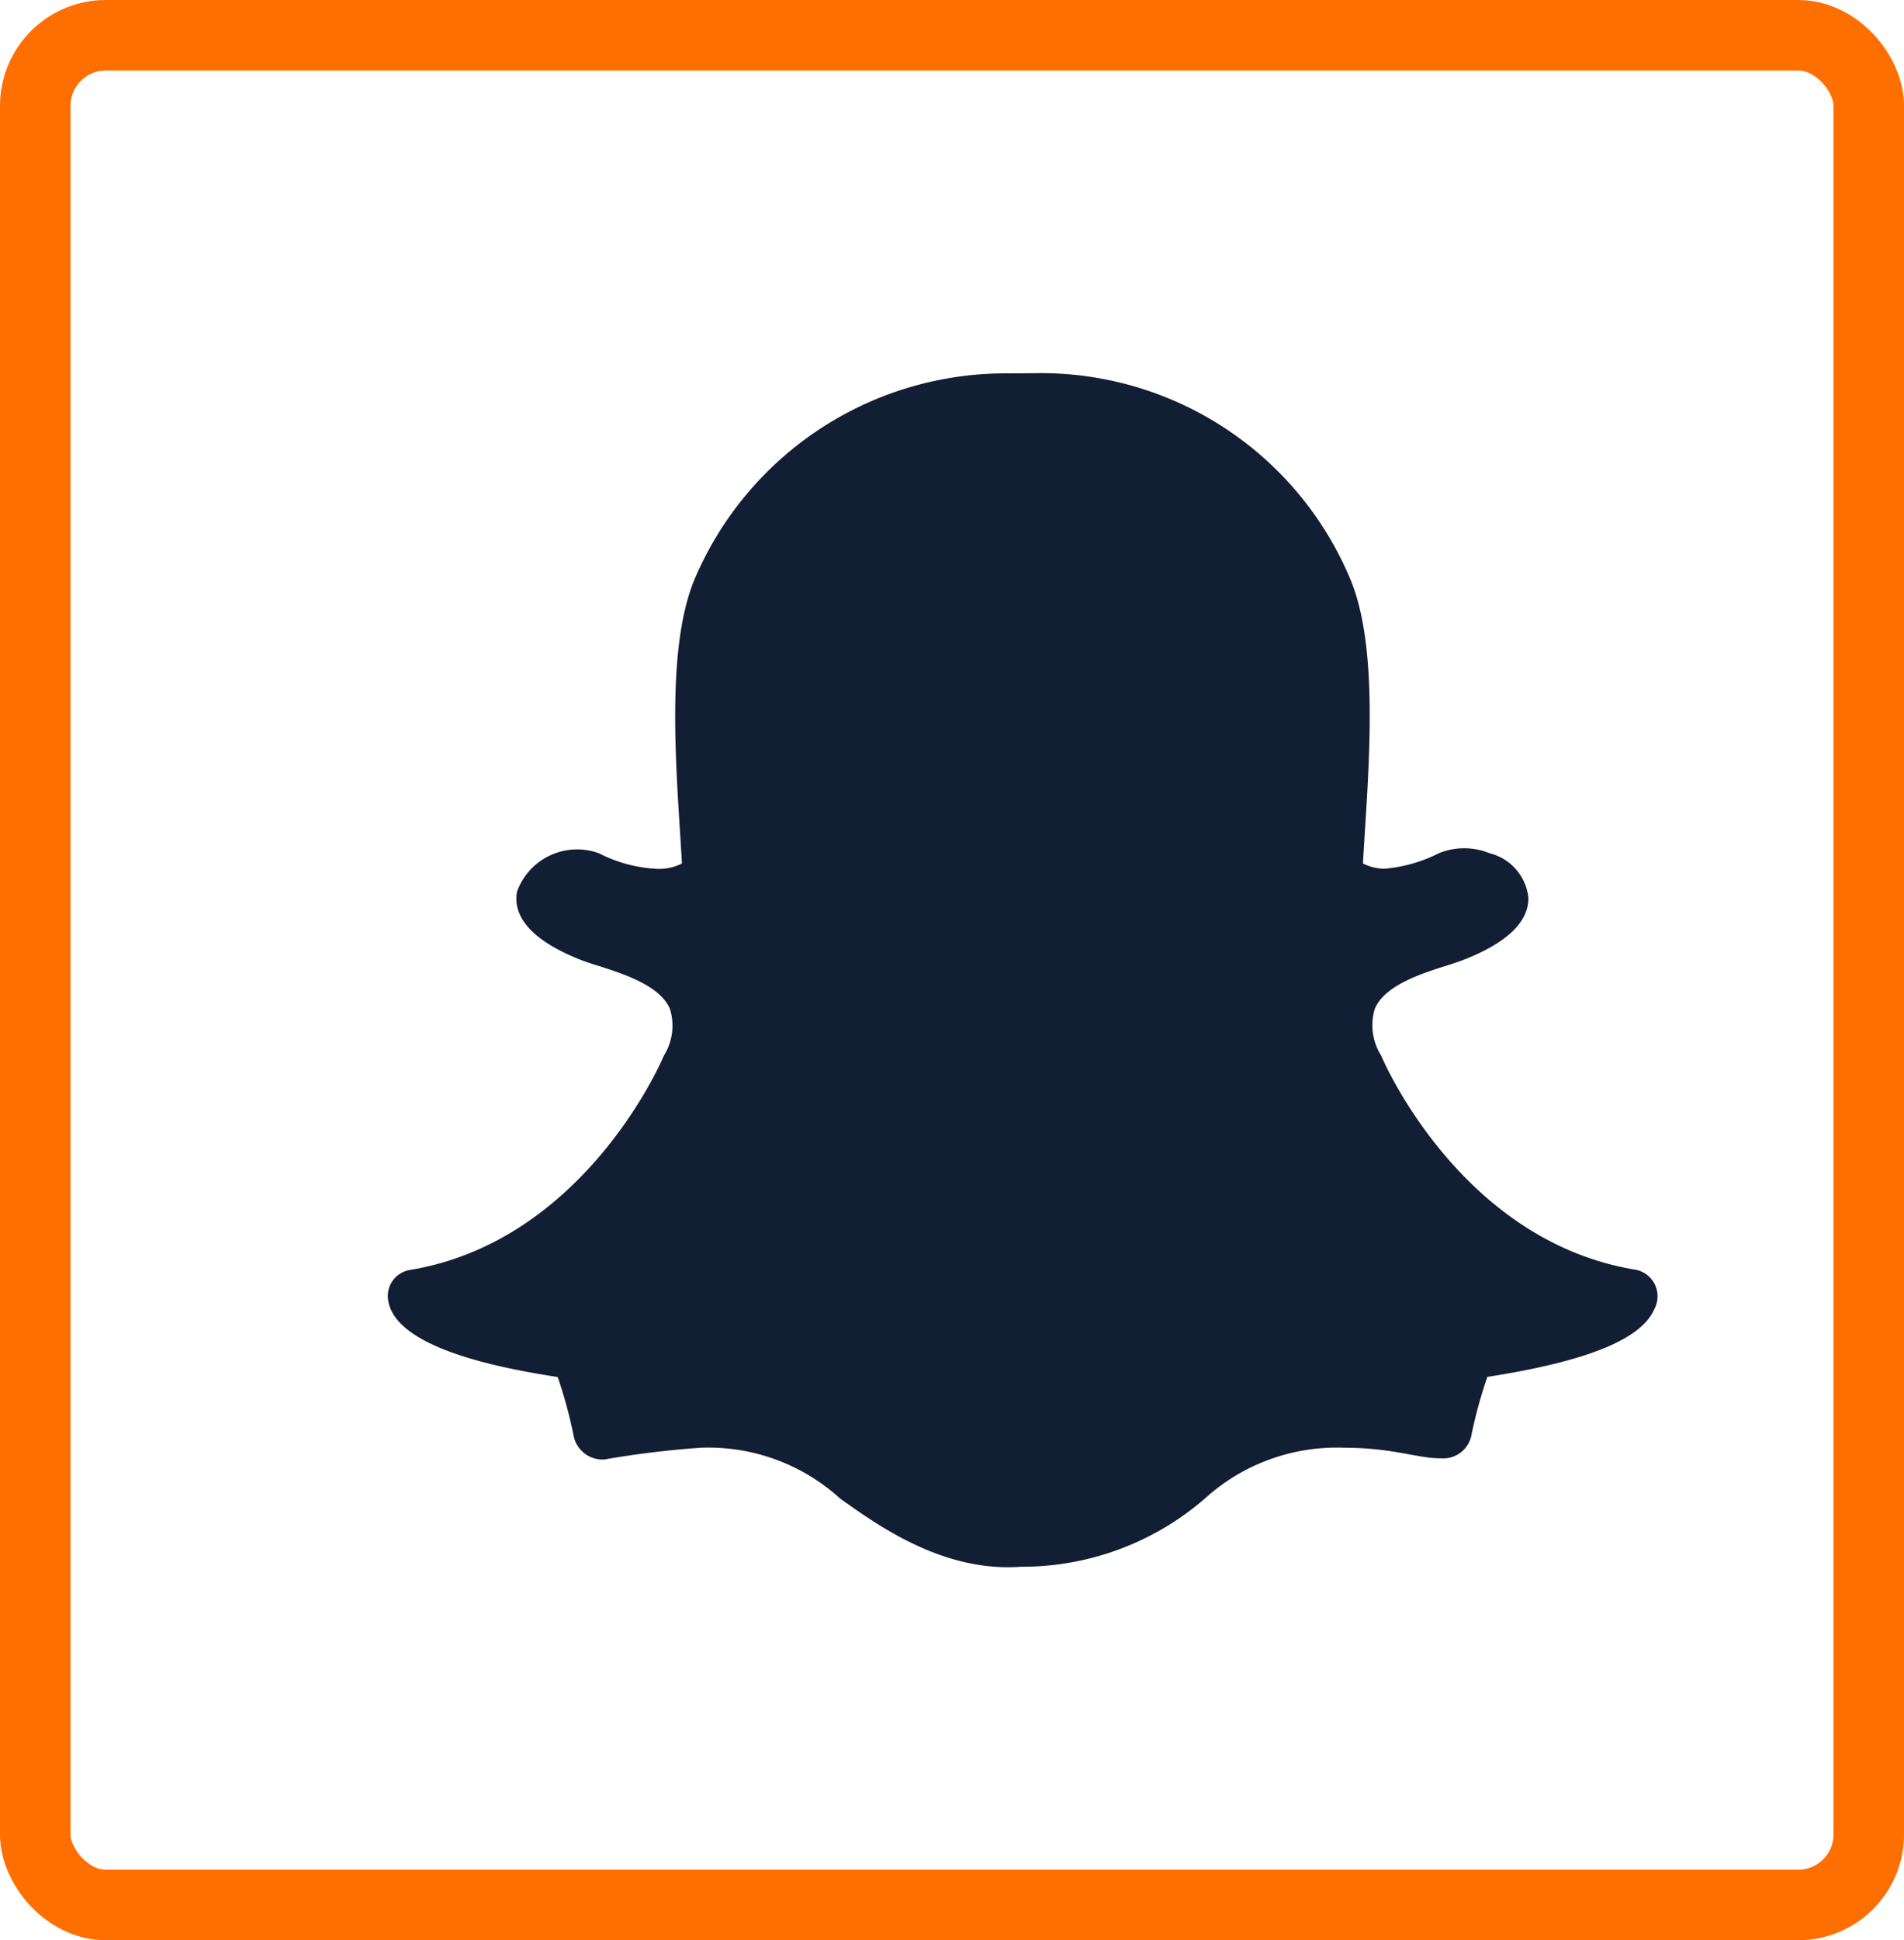 <svg xmlns="http://www.w3.org/2000/svg" width="54" height="55" viewBox="0 0 54 55"><g transform="translate(-1627 -3684)"><g transform="translate(1627 3684)" fill="none" stroke="#ff6f00" stroke-width="2"><rect width="54" height="55" rx="3" stroke="none"/><rect x="1" y="1" width="52" height="53" rx="2" fill="none"/></g><path d="M35.919,27.61c-.366.855-1.915,1.483-4.736,1.921a13.188,13.188,0,0,0-.458,1.684.814.814,0,0,1-.853.624h-.021c-.661,0-1.35-.3-2.732-.3a5.565,5.565,0,0,0-3.955,1.448,7.919,7.919,0,0,1-5.205,1.926c-2.225.164-4.08-1.189-5.124-1.927a5.558,5.558,0,0,0-3.954-1.447,26.557,26.557,0,0,0-2.732.332.834.834,0,0,1-.873-.636,13.024,13.024,0,0,0-.459-1.7C3.363,29.308.085,28.736,0,27.273A.747.747,0,0,1,.625,26.5c4.893-.805,7.1-5.829,7.188-6.042.005-.012.011-.024.017-.036A1.6,1.6,0,0,0,8,19.1c-.355-.836-1.889-1.137-2.535-1.392-1.667-.659-1.9-1.415-1.8-1.934a1.81,1.81,0,0,1,2.32-1.087,4.024,4.024,0,0,0,1.656.443,1.435,1.435,0,0,0,.7-.153c-.144-2.527-.5-6.138.4-8.154a9.579,9.579,0,0,1,8.893-5.738l.711-.006a9.514,9.514,0,0,1,8.91,5.741c.9,2.014.545,5.61.4,8.157a1.378,1.378,0,0,0,.6.15,4.2,4.2,0,0,0,1.552-.44,1.9,1.9,0,0,1,1.44,0h0a1.46,1.46,0,0,1,1.1,1.256c.013.685-.6,1.277-1.82,1.759-.149.059-.33.116-.523.178-.689.218-1.73.549-2.012,1.214a1.6,1.6,0,0,0,.173,1.318c.006.012.012.024.017.036.091.213,2.293,5.235,7.188,6.042A.767.767,0,0,1,35.919,27.61Z" transform="translate(1638 3693.5)" fill="#111e33"/></g></svg>